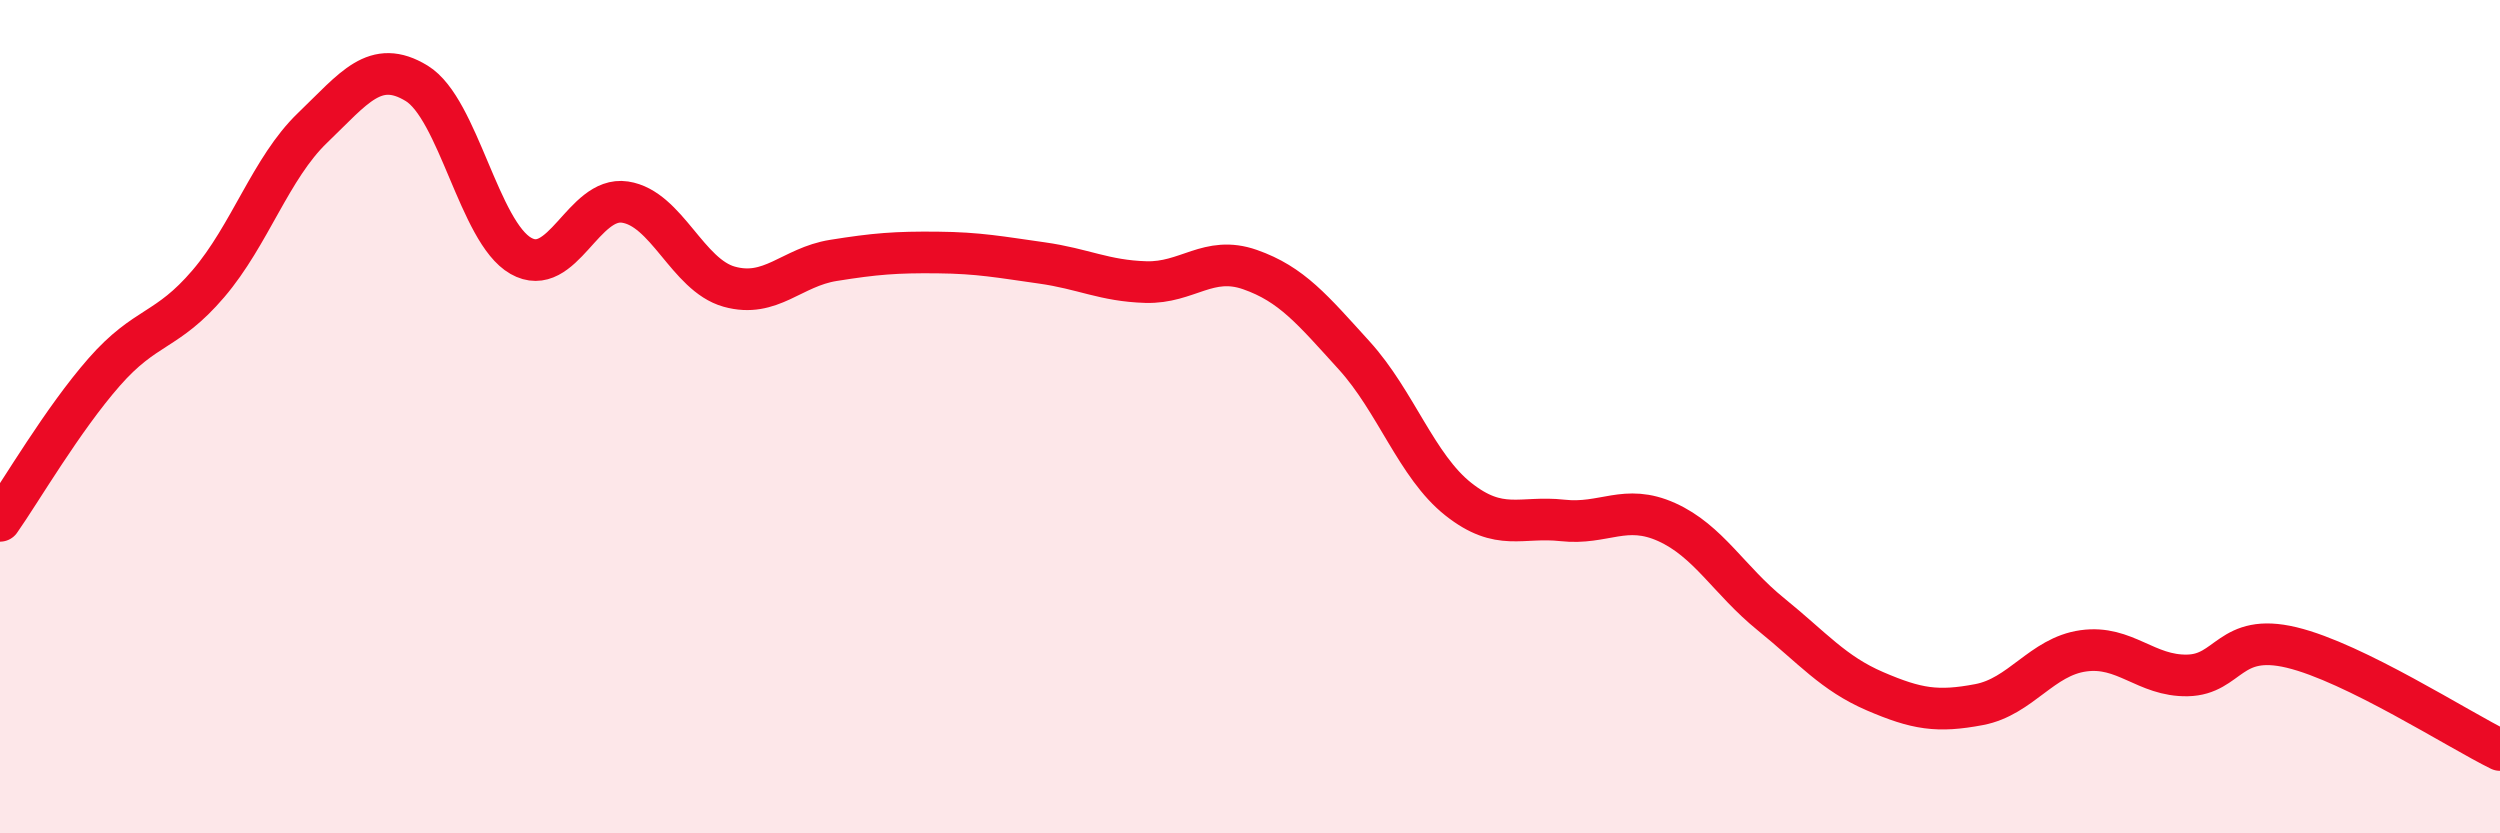 
    <svg width="60" height="20" viewBox="0 0 60 20" xmlns="http://www.w3.org/2000/svg">
      <path
        d="M 0,12.5 C 0.5,11.79 1.5,10.07 2.5,8.93 C 3.5,7.79 4,7.98 5,6.81 C 6,5.64 6.5,4.03 7.5,3.07 C 8.5,2.11 9,1.39 10,2 C 11,2.61 11.5,5.57 12.5,6.14 C 13.5,6.71 14,4.7 15,4.85 C 16,5 16.5,6.6 17.5,6.88 C 18.5,7.16 19,6.41 20,6.25 C 21,6.09 21.5,6.05 22.5,6.06 C 23.5,6.07 24,6.17 25,6.31 C 26,6.45 26.5,6.74 27.5,6.77 C 28.5,6.8 29,6.12 30,6.47 C 31,6.82 31.5,7.43 32.5,8.53 C 33.5,9.63 34,11.19 35,11.98 C 36,12.77 36.5,12.38 37.5,12.49 C 38.5,12.6 39,12.08 40,12.53 C 41,12.98 41.5,13.93 42.5,14.74 C 43.5,15.55 44,16.16 45,16.59 C 46,17.02 46.5,17.1 47.5,16.91 C 48.5,16.72 49,15.76 50,15.62 C 51,15.48 51.5,16.23 52.5,16.21 C 53.5,16.19 53.5,15.18 55,15.54 C 56.5,15.9 59,17.51 60,18L60 20L0 20Z"
        fill="#EB0A25"
        opacity="0.1"
        stroke-linecap="round"
        stroke-linejoin="round"
      />
      <path
        d="M 0,12.5 C 0.5,11.79 1.5,10.07 2.5,8.93 C 3.5,7.79 4,7.98 5,6.81 C 6,5.64 6.5,4.03 7.5,3.07 C 8.5,2.11 9,1.39 10,2 C 11,2.61 11.5,5.57 12.5,6.14 C 13.5,6.71 14,4.7 15,4.85 C 16,5 16.5,6.6 17.5,6.88 C 18.5,7.16 19,6.41 20,6.25 C 21,6.09 21.5,6.05 22.5,6.06 C 23.5,6.07 24,6.17 25,6.31 C 26,6.45 26.5,6.74 27.5,6.77 C 28.5,6.8 29,6.12 30,6.47 C 31,6.82 31.5,7.43 32.5,8.53 C 33.5,9.63 34,11.19 35,11.98 C 36,12.77 36.5,12.38 37.5,12.49 C 38.5,12.6 39,12.08 40,12.53 C 41,12.98 41.5,13.93 42.5,14.74 C 43.5,15.55 44,16.16 45,16.59 C 46,17.02 46.5,17.1 47.5,16.91 C 48.5,16.72 49,15.76 50,15.62 C 51,15.48 51.5,16.23 52.5,16.21 C 53.5,16.19 53.5,15.18 55,15.54 C 56.5,15.9 59,17.51 60,18"
        stroke="#EB0A25"
        stroke-width="1"
        fill="none"
        stroke-linecap="round"
        stroke-linejoin="round"
      />
    </svg>
  